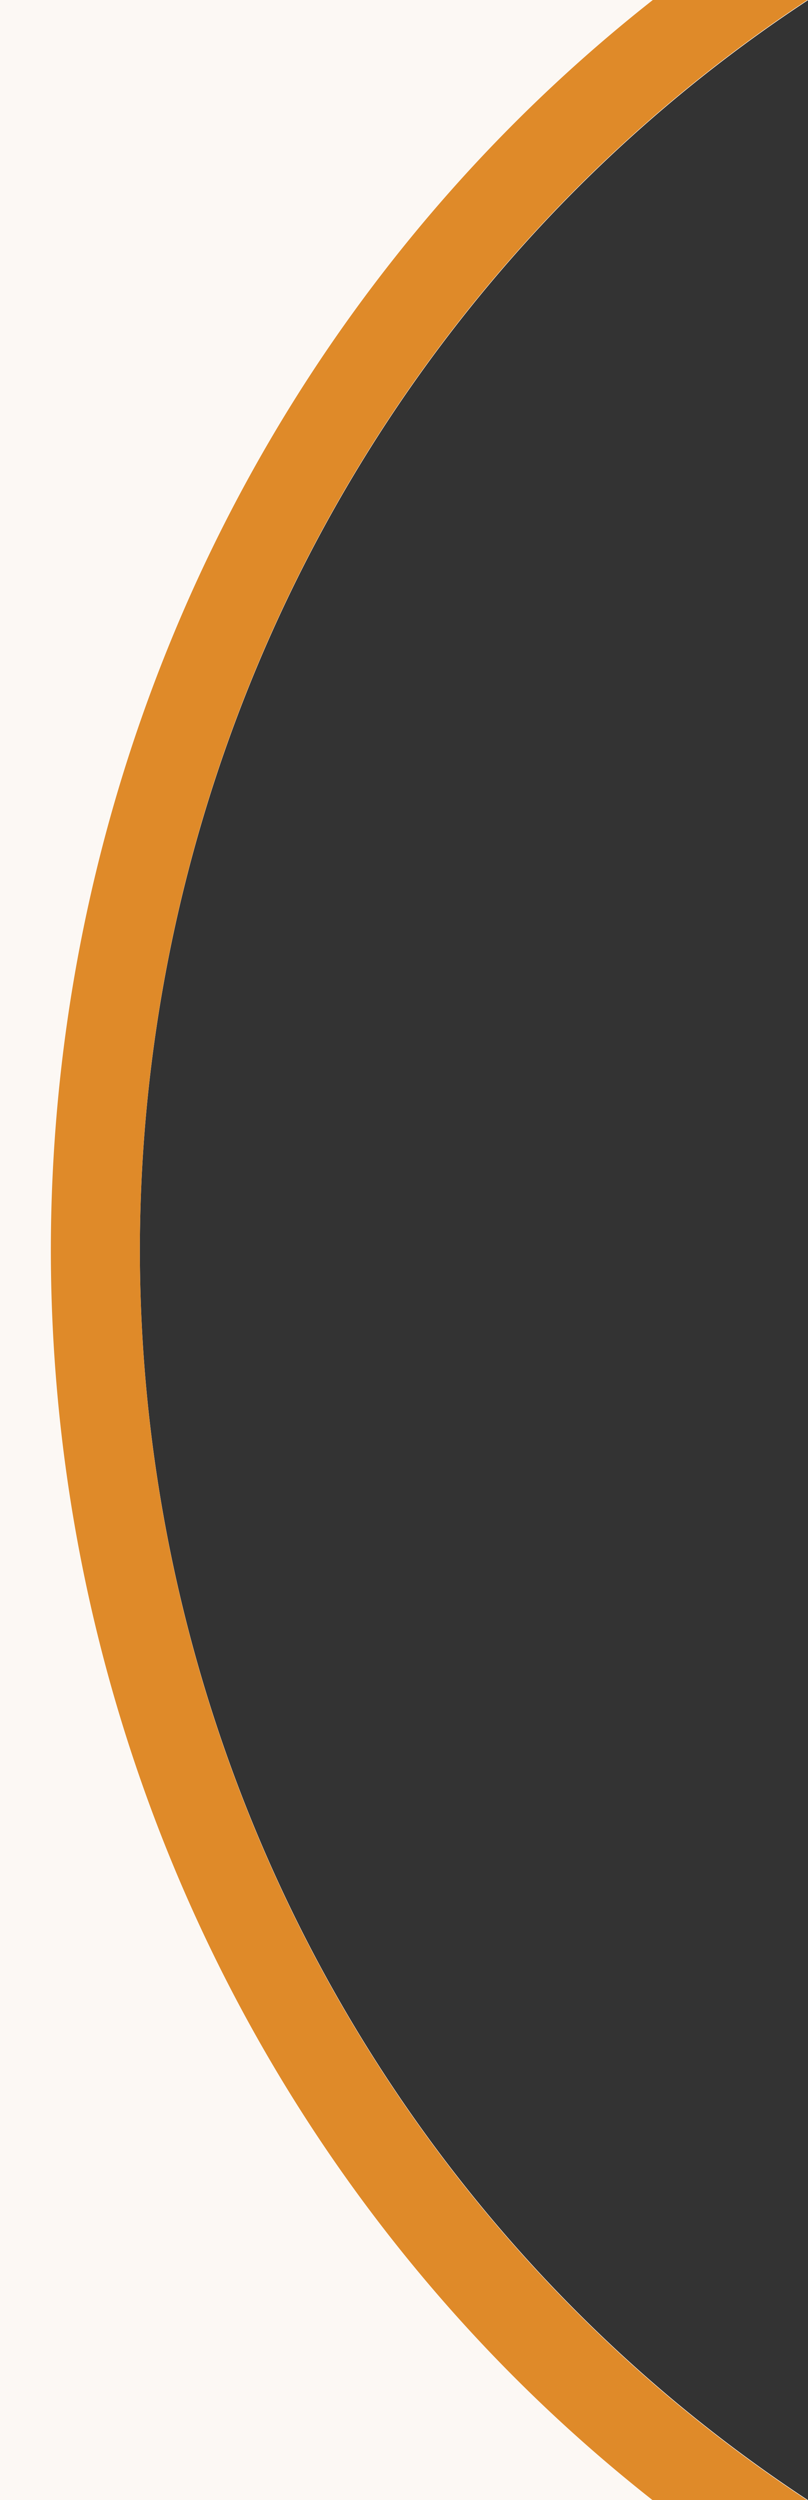 <?xml version="1.0" encoding="UTF-8" standalone="no"?>
<!-- Created with Inkscape (http://www.inkscape.org/) -->

<svg
   width="208.4"
   height="644.8"
   viewBox="0 0 55.139 170.603"
   version="1.1"
   id="svg5"
   xml:space="preserve"
   xmlns="http://www.w3.org/2000/svg"
   xmlns:svg="http://www.w3.org/2000/svg"><rect x="0" y="0" width="55.139" height="170.603" fill="#333333" stroke="none"/><defs
     id="defs2" /><g
     id="layer1"><path
       id="rect346"
       style="font-variation-settings:normal;opacity:1;vector-effect:none;fill:#fcf8f4;fill-opacity:1;stroke-width:0.268;stroke-linecap:butt;stroke-linejoin:miter;stroke-miterlimit:4;stroke-dasharray:none;stroke-dashoffset:0;stroke-opacity:1;-inkscape-stroke:none;stop-color:#000000;stop-opacity:1"
       d="M 0,0 V 170.623 H 55.159 A 99.193,101.506 0 0 1 9.544,85.312 99.193,101.506 0 0 1 55.16,0 Z" /><path
       id="path234-9"
       style="fill:#df8a29;fill-opacity:1;stroke-width:0.284"
       d="m 44.55,0 a 105.266,107.721 0 0 0 -41.08,85.312 105.266,107.721 0 0 0 41.08,85.312 h 10.549 A 99.193,101.506 0 0 1 9.544,85.312 99.193,101.506 0 0 1 55.099,0 Z" /></g></svg>
